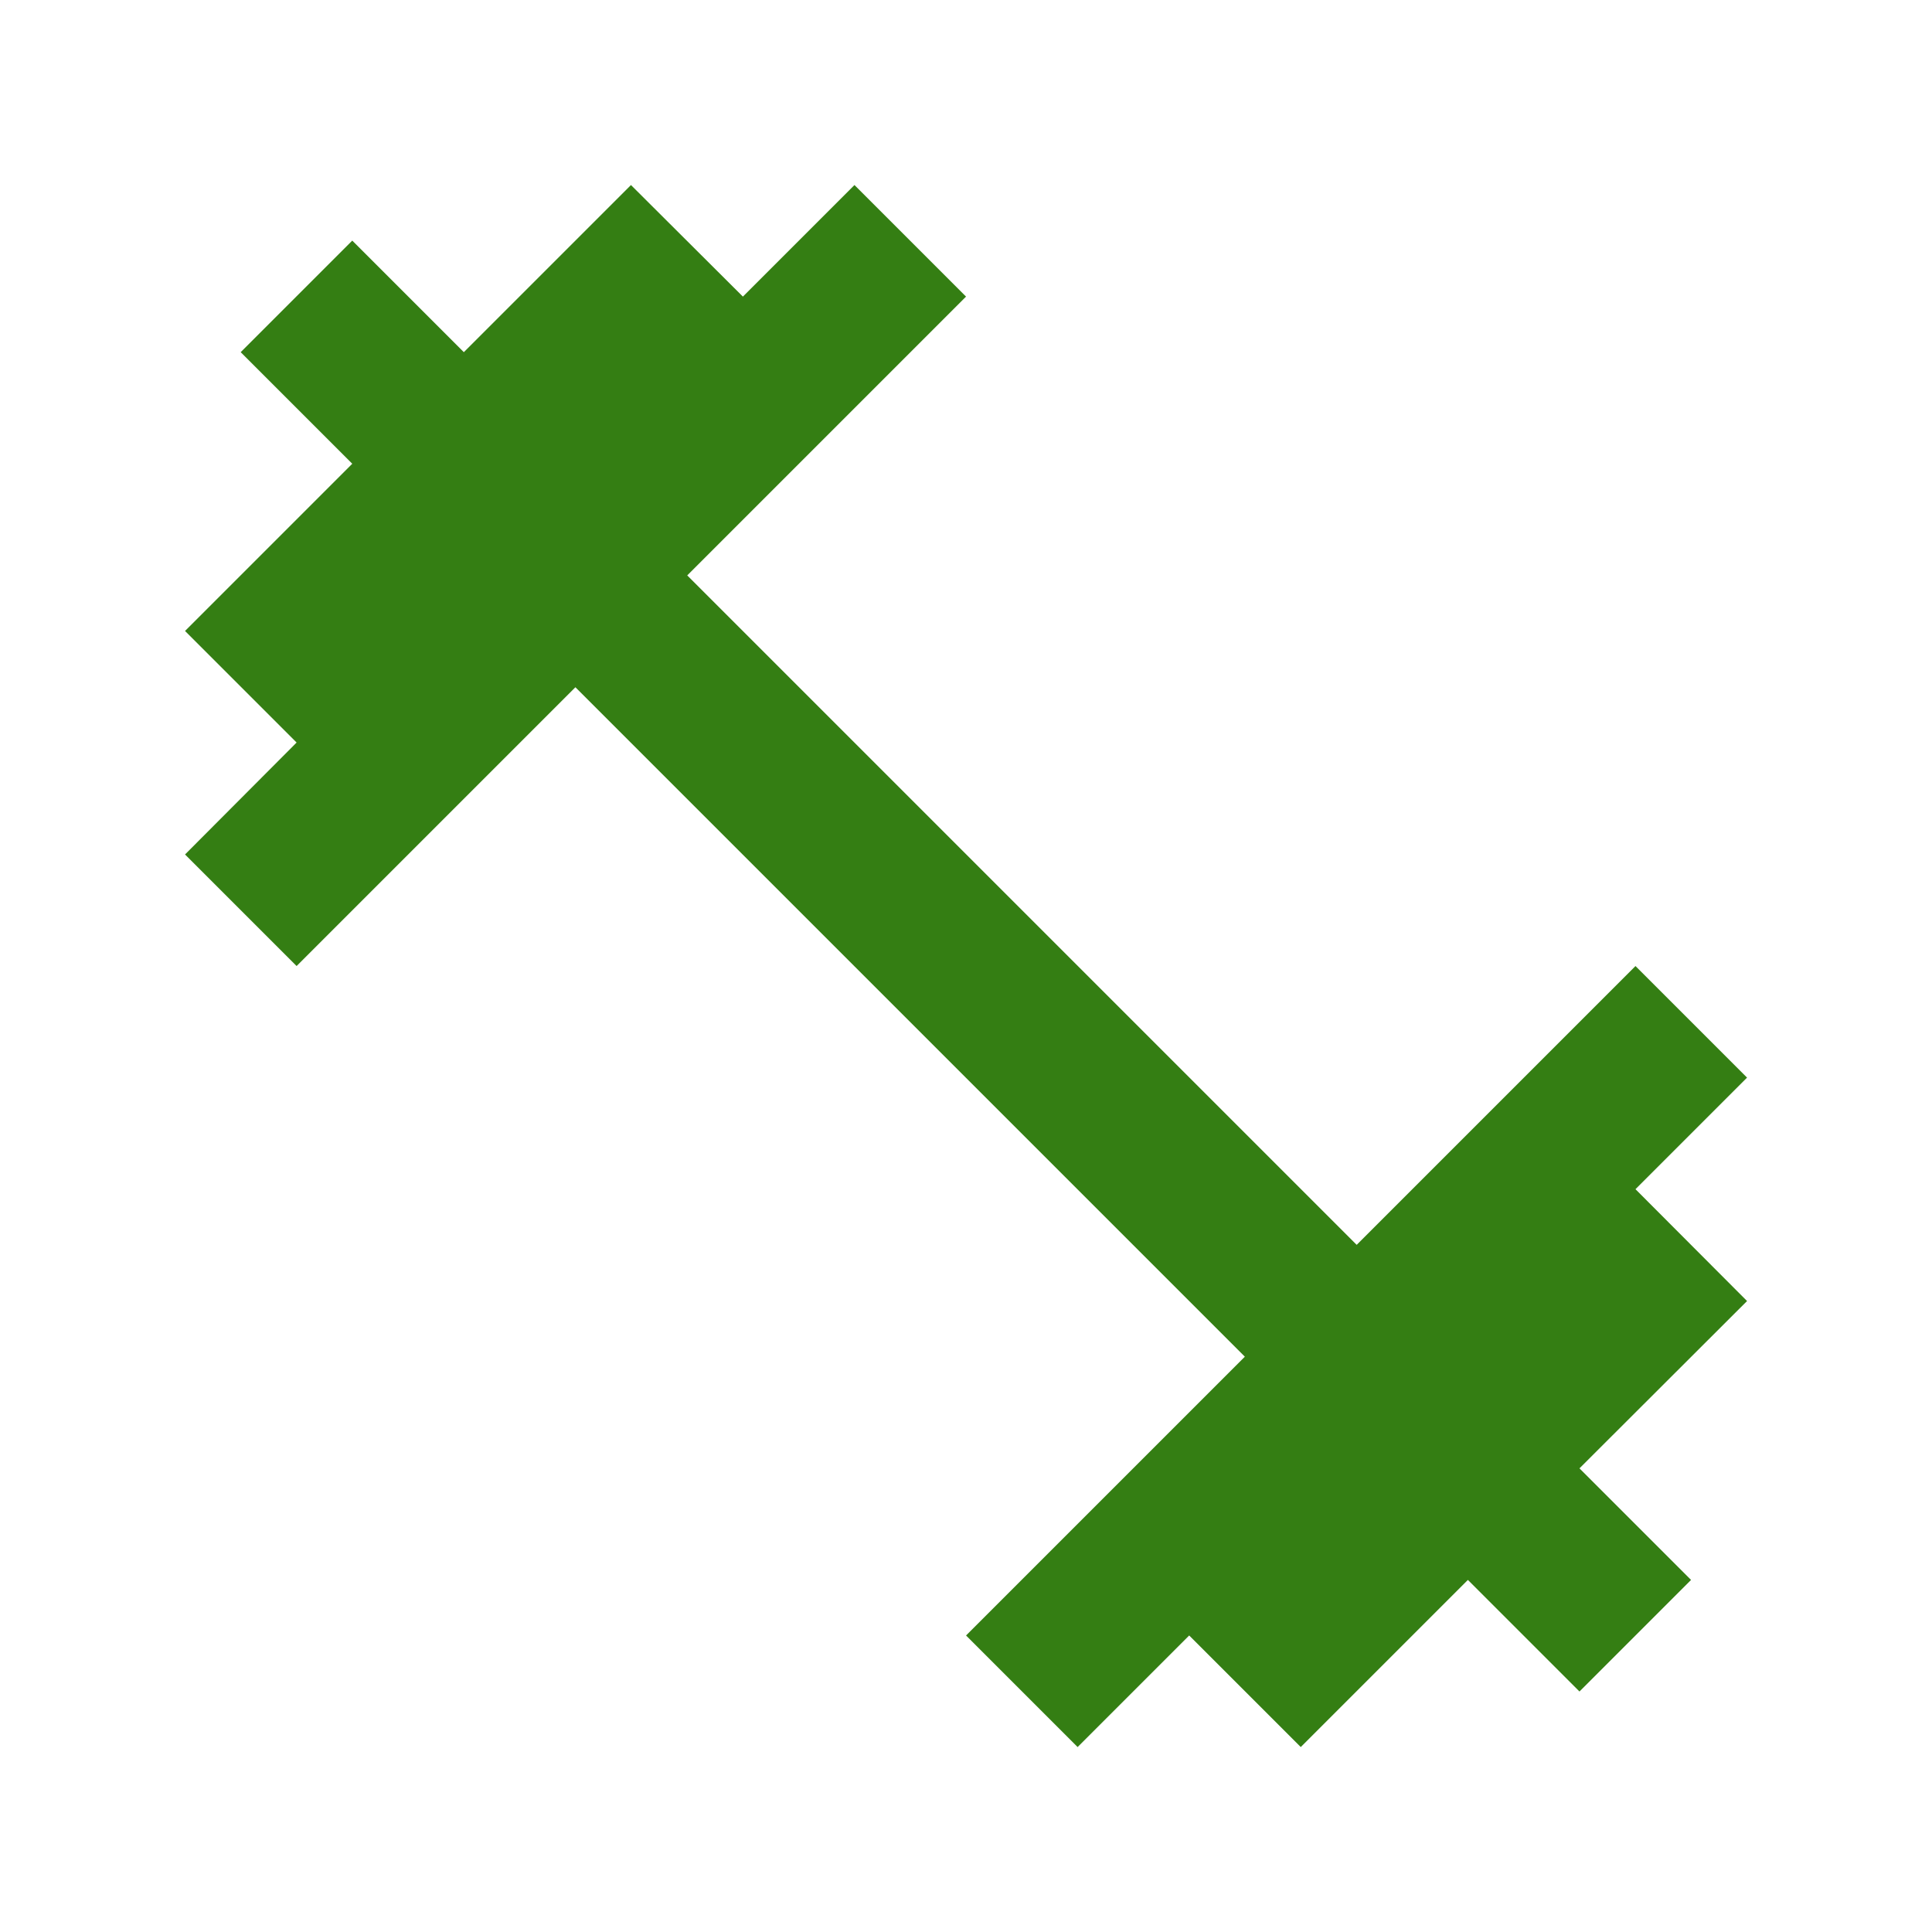 <svg id="fitness_center_24dp_0971AD" xmlns="http://www.w3.org/2000/svg" width="43.29" height="43.29" viewBox="0 0 43.29 43.29">
  <path id="パス_21874" data-name="パス 21874" d="M0,0H43.29V43.29H0Z" fill="none"/>
  <path id="パス_21875" data-name="パス 21875" d="M34.5,24.5,37,22l-2.5-2.5-6.247,6.247-15-15L19.5,4.5,17,2l-2.5,2.5L11.992,2,8.247,5.745l-2.5-2.5-2.5,2.5,2.5,2.5L2,11.992l2.5,2.5L2,17l2.5,2.5,6.247-6.247,15,15L19.5,34.5,22,37l2.5-2.5,2.5,2.5,3.745-3.745,2.5,2.5,2.5-2.5-2.5-2.5L37,27.006Z" transform="translate(2.146 2.146)" fill="#347e13"/>
</svg>

